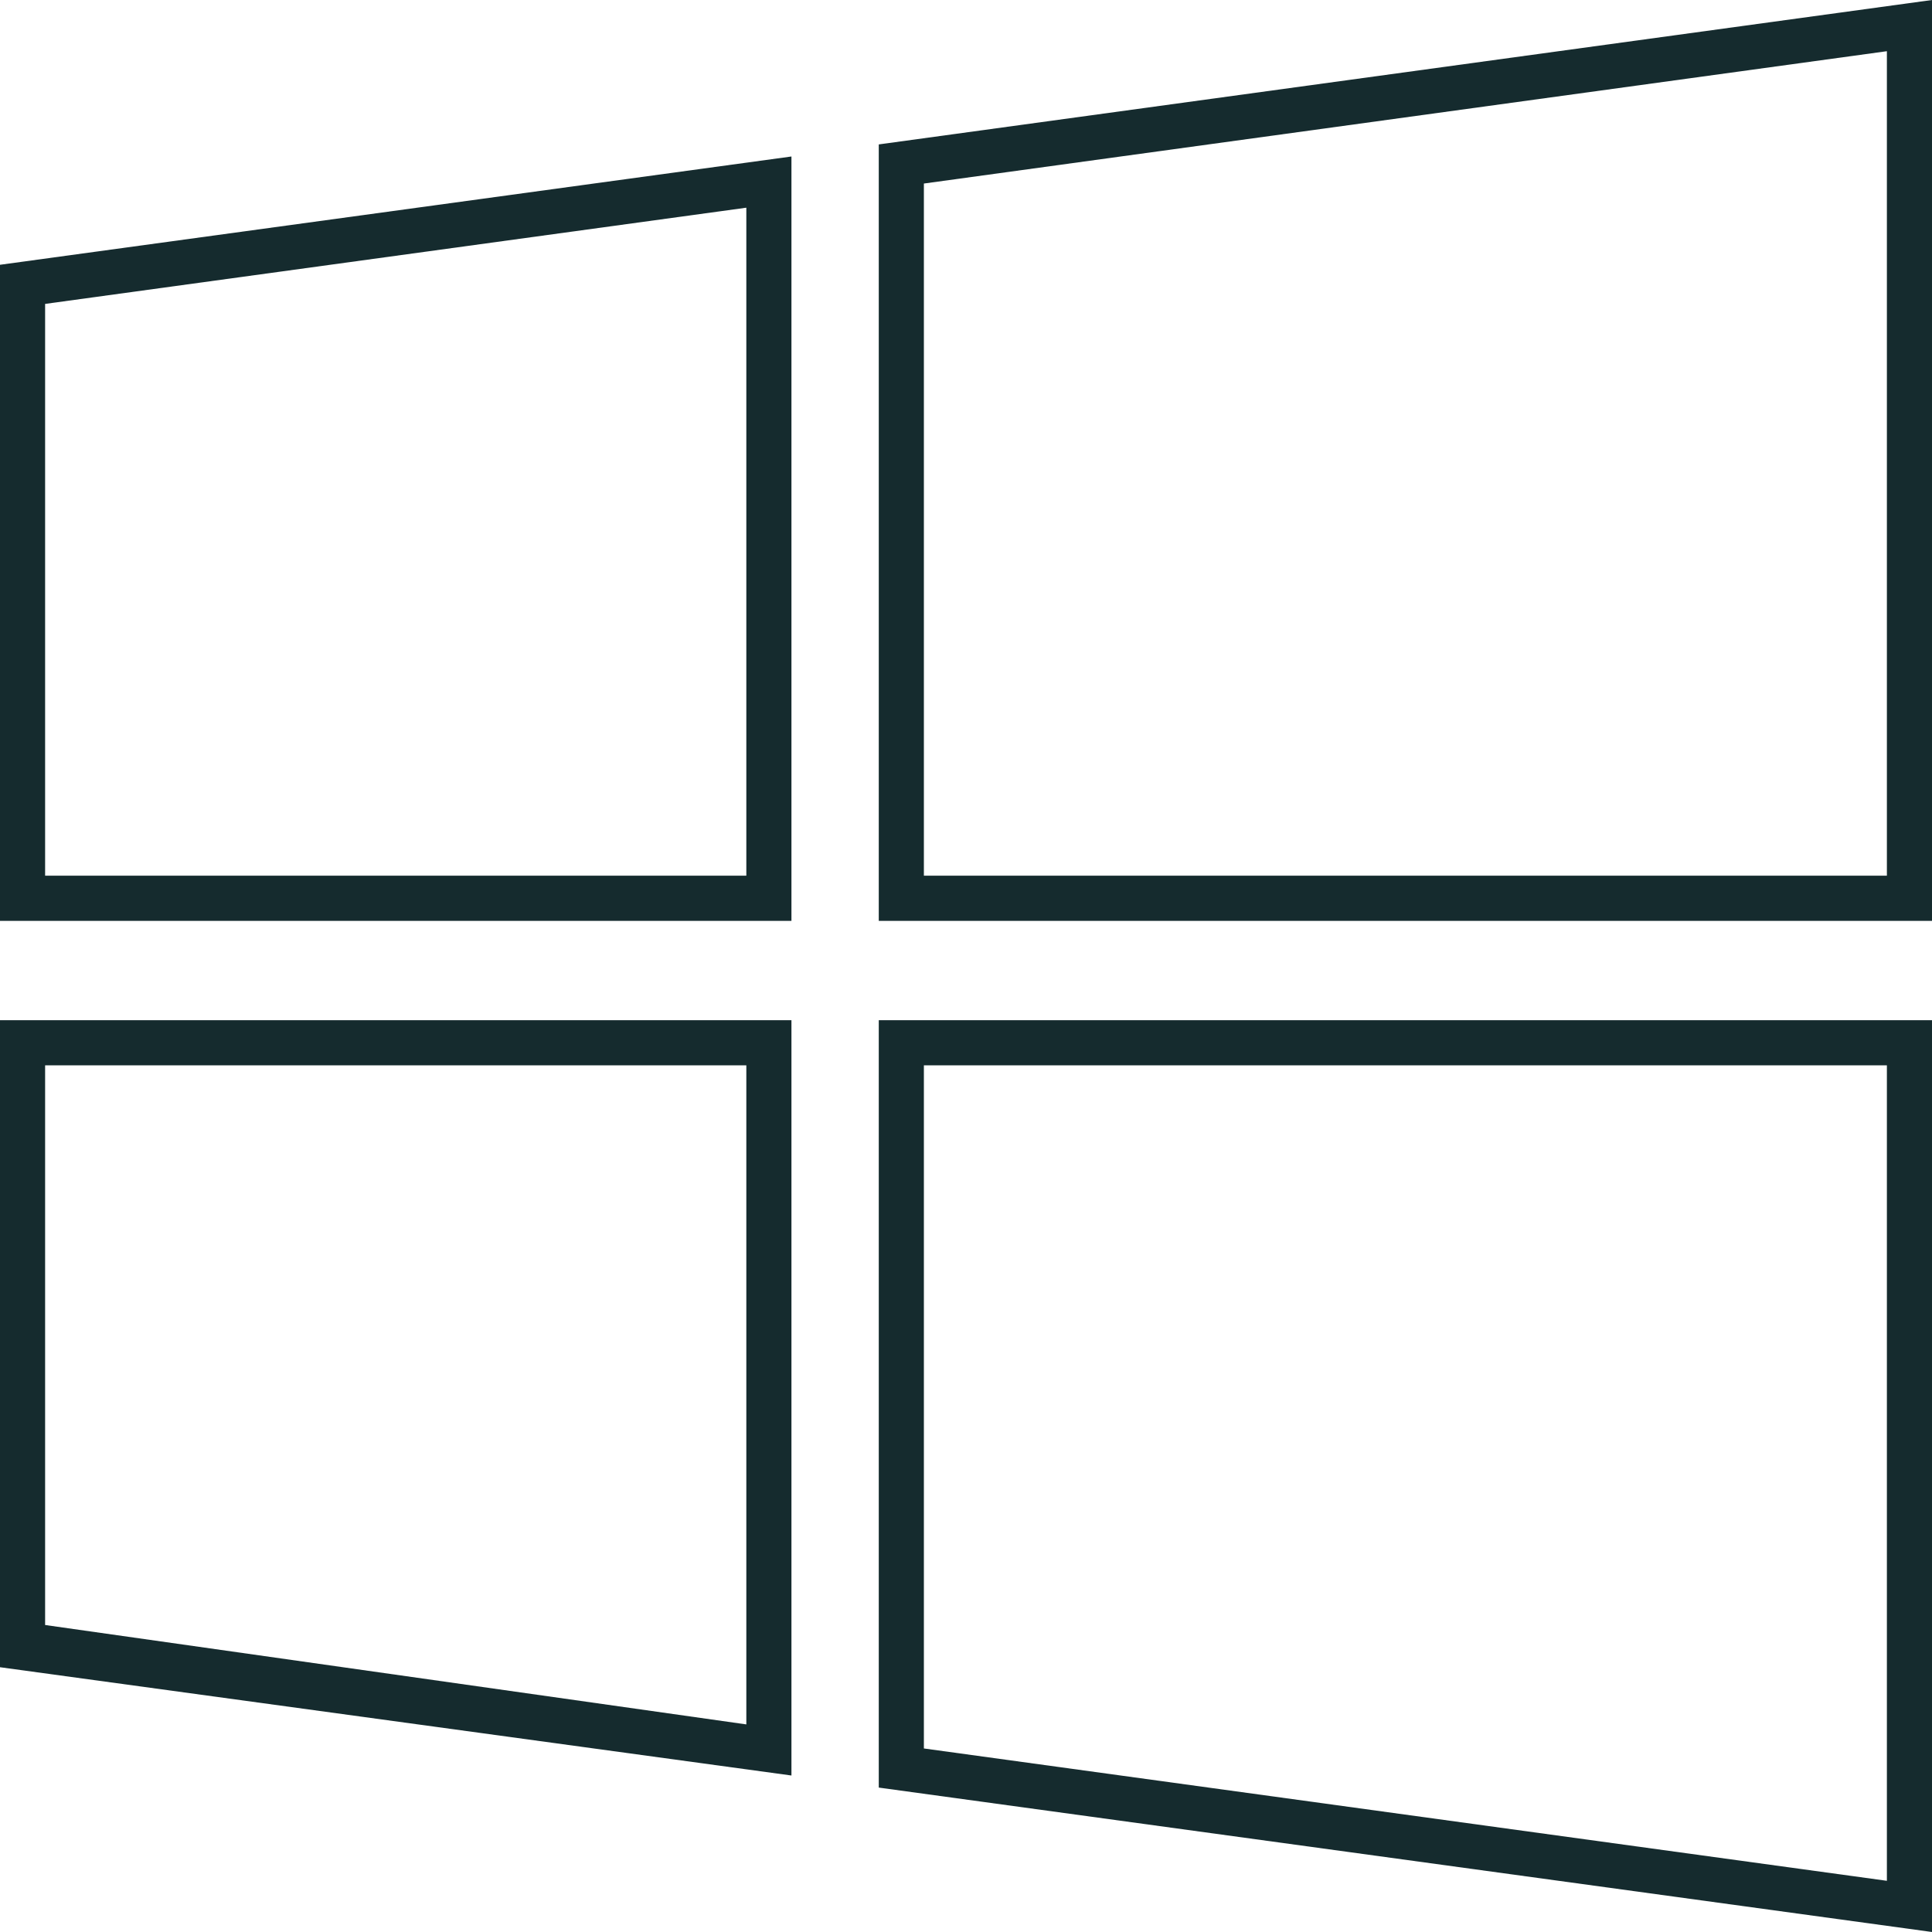 <svg width="20" height="20" viewBox="0 0 20 20" fill="none" xmlns="http://www.w3.org/2000/svg">
<path d="M19.533 0.53V9.065H9.564V1.9L19.533 0.53ZM7.726 2.15V9.065H0.467V3.146L7.726 2.15ZM19.533 11.028V19.47L9.564 18.1V11.028H19.533ZM7.726 11.028V17.851L0.467 16.822V11.028H7.726ZM20 0L9.097 1.495V9.533H20V0ZM8.193 1.62L0 2.741V9.533H8.193V1.62V1.62ZM20 10.561H9.097V18.505L20 20V10.561ZM8.193 10.561H0V17.259L8.193 18.38V10.561V10.561Z" fill="#152B2E"/>
</svg>
